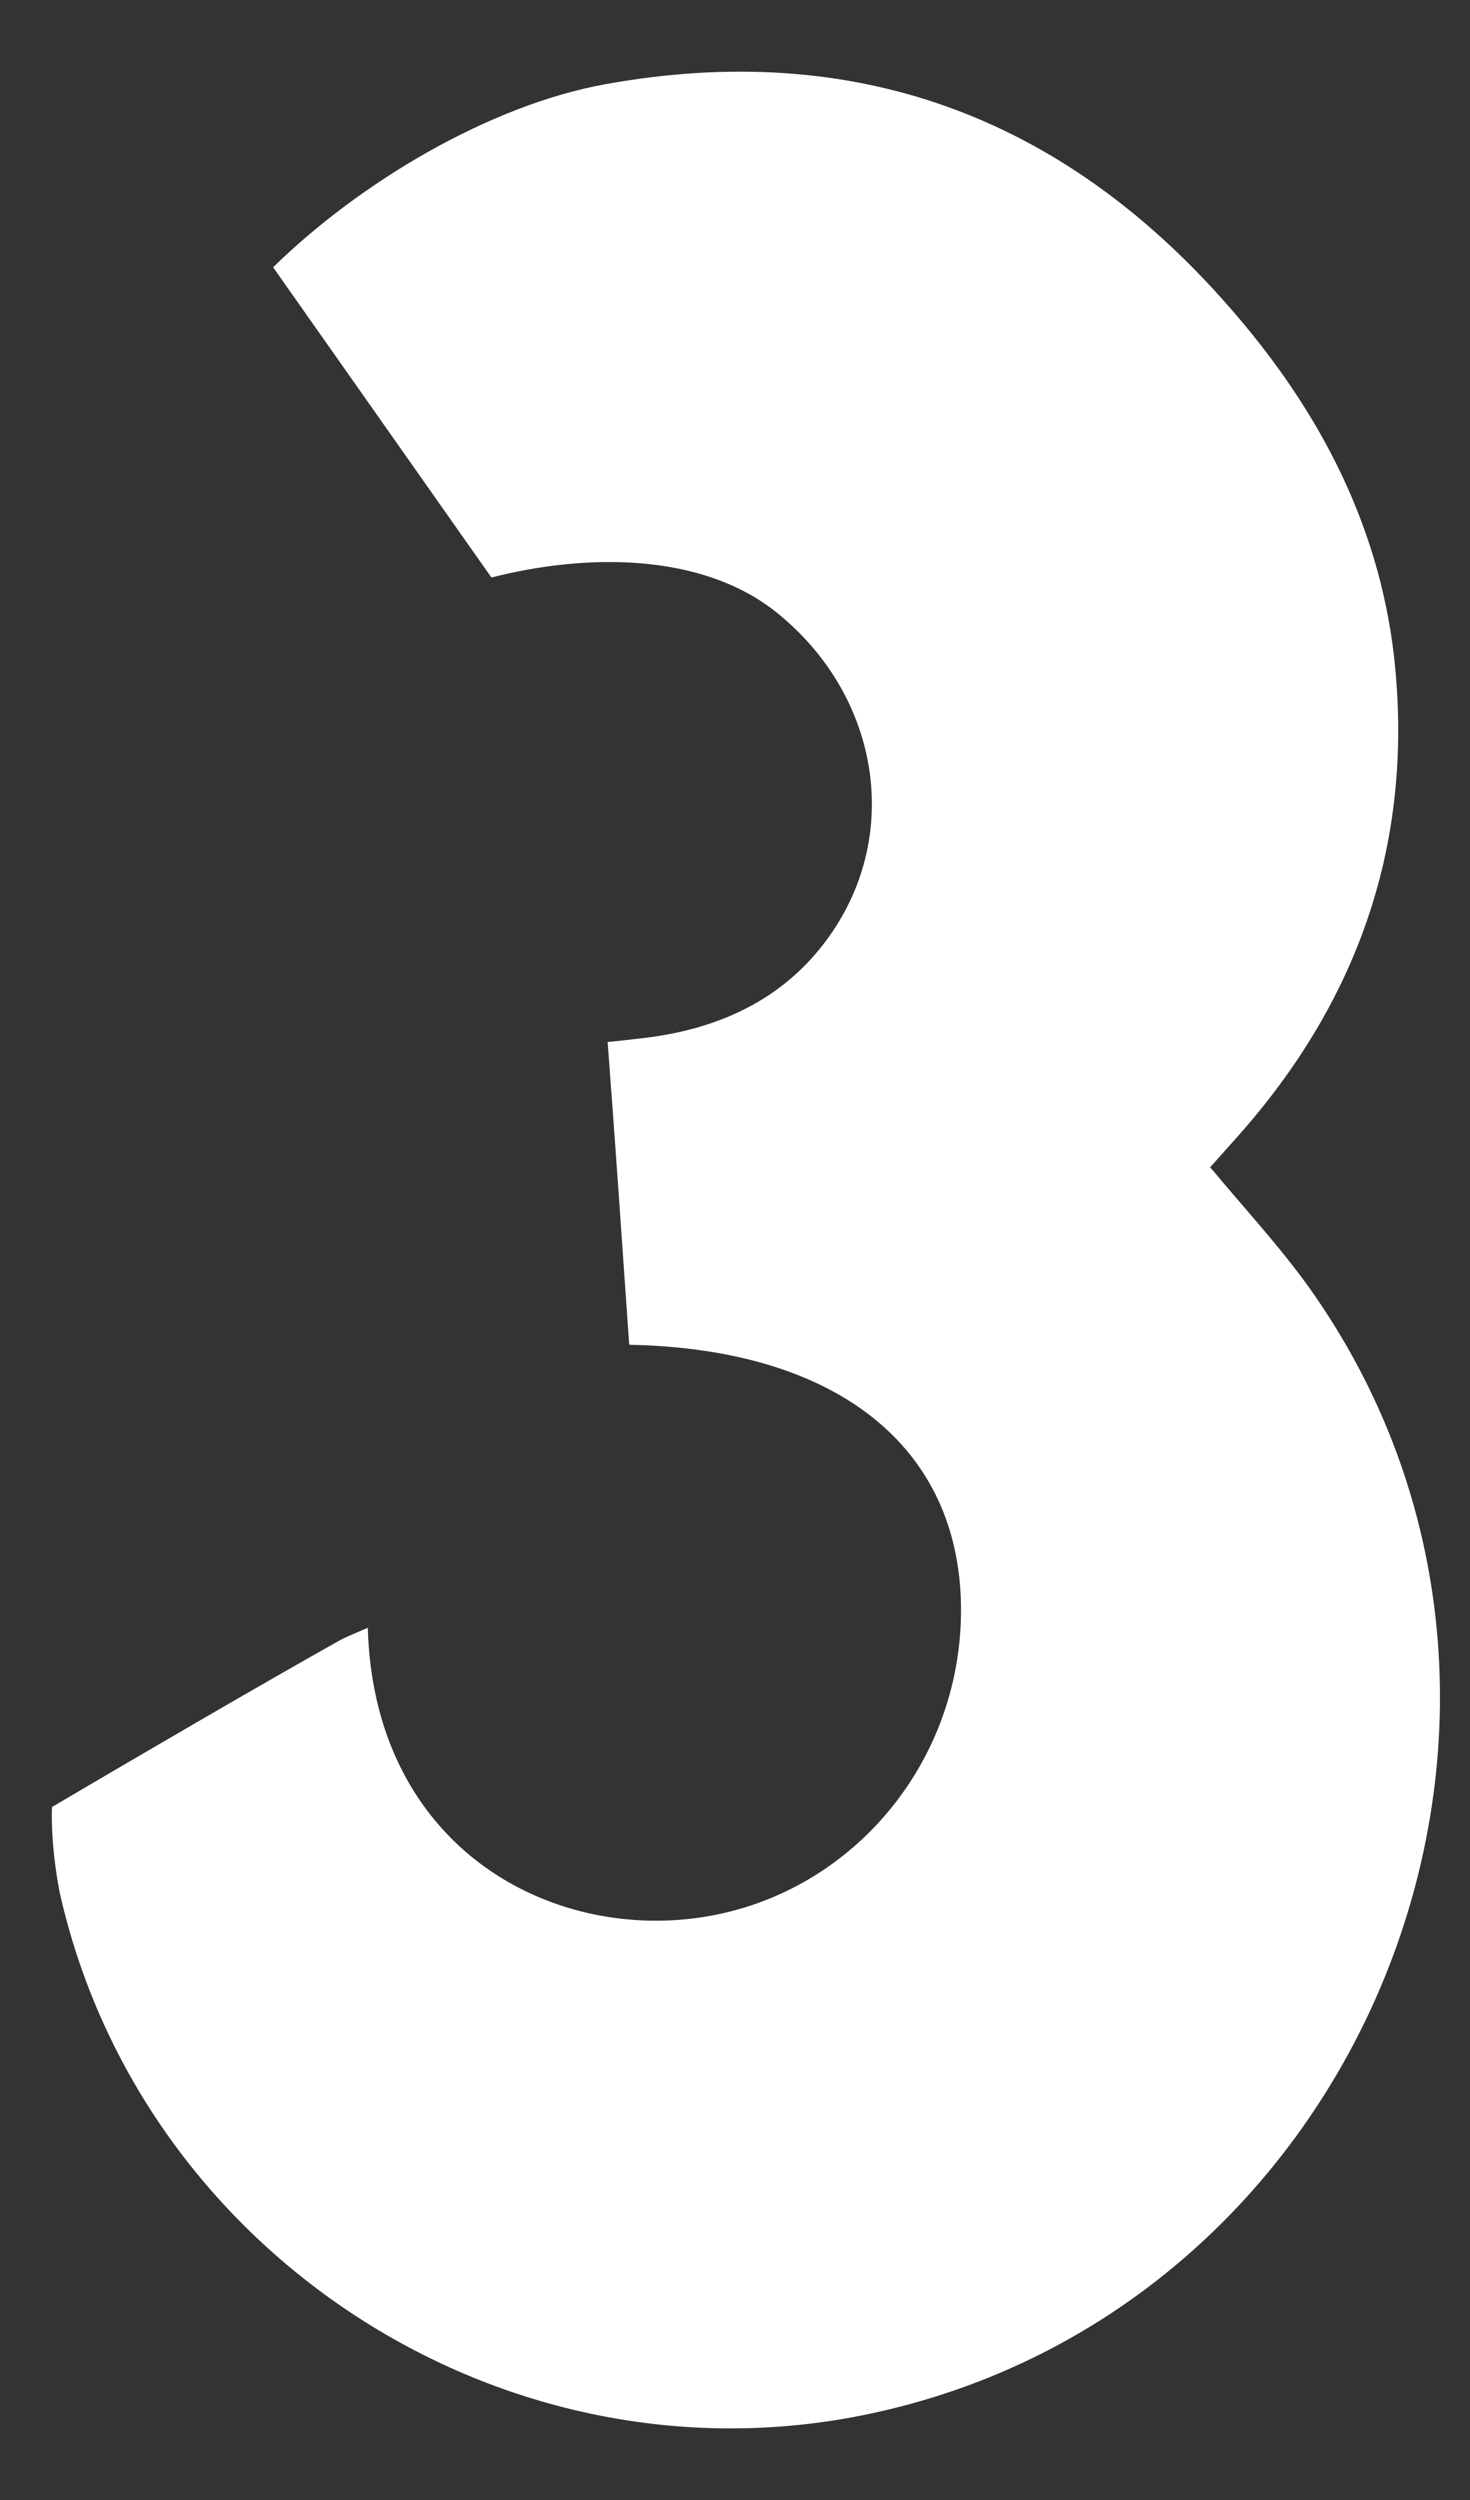 <svg width="20" height="34" viewBox="0 0 20 34" fill="none" xmlns="http://www.w3.org/2000/svg">
<rect x="0" y="0" width="20" height="34" fill="#333333" stroke="none"/>
<path d="M8.56 18.281C8.475 17.055 8.359 15.366 8.267 14.171C8.267 14.171 8.375 14.163 8.76 14.117C9.809 13.993 10.72 13.569 11.329 12.667C12.27 11.271 11.938 9.42 10.55 8.317C9.524 7.507 7.951 7.53 6.686 7.854L3.716 3.635C4.889 2.486 6.655 1.429 8.244 1.144C11.622 0.535 14.445 1.576 16.704 4.152C17.962 5.579 18.818 7.214 18.987 9.134C19.203 11.548 18.448 13.646 16.843 15.451C16.712 15.598 16.581 15.744 16.465 15.875C16.928 16.43 17.399 16.939 17.8 17.495C21.918 23.256 18.555 31.578 11.599 32.874C6.717 33.776 1.889 30.575 0.809 25.724C0.678 25.03 0.708 24.575 0.708 24.575C1.742 23.965 3.578 22.893 4.626 22.307C4.742 22.246 4.866 22.199 5.004 22.138C5.082 24.976 7.272 26.302 9.331 26.102C11.522 25.886 13.157 23.966 13.072 21.729C12.987 19.616 11.321 18.343 8.568 18.289" fill="white"/>
</svg>
